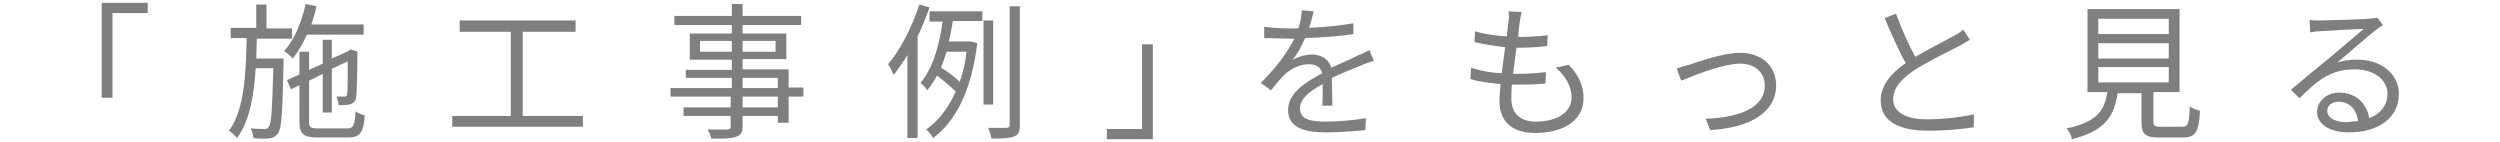 <?xml version="1.0" encoding="utf-8"?>
<!-- Generator: Adobe Illustrator 26.2.1, SVG Export Plug-In . SVG Version: 6.00 Build 0)  -->
<svg version="1.1" id="レイヤー_1" xmlns="http://www.w3.org/2000/svg" xmlns:xlink="http://www.w3.org/1999/xlink" x="0px"
	 y="0px" viewBox="0 0 440 25" style="enable-background:new 0 0 440 25;" xml:space="preserve">
<style type="text/css">
	.st0{fill:#807F7F;}
</style>
<g>
	<g>
		<g>
			<path class="st0" d="M17.9,0.5H26v1.8h-6.2v14.9h-1.9V0.5z"/>
			<path class="st0" d="M40.3,23c2.7-3.6,3-10,3.1-16.3h-2.8V4.9h4.5V0.8h1.8v4.2h4.5v1.8h-6.2c0,1.2-0.1,2.4-0.1,3.5h4.8
				c0,0,0,0.6,0,0.9c-0.2,8.6-0.3,11.4-1,12.3c-0.6,0.9-1.6,0.9-2.6,0.9c-0.5,0-1.1,0-1.7-0.1c0-0.5-0.2-1.2-0.5-1.7
				c1.1,0.1,2,0.1,2.4,0.1s0.6,0,0.8-0.4c0.5-0.6,0.6-3.1,0.8-10.3H45c-0.3,4.9-1.1,9.4-3.3,12.3C41.4,23.9,40.8,23.3,40.3,23z
				 M53.8,0.7l1.9,0.4c-0.2,1.1-0.6,2.2-0.9,3.2h9.2v1.8H54c-0.7,1.6-1.5,3-2.5,4.2c-0.3-0.4-1.1-1.1-1.5-1.3
				C51.8,7,53.1,3.9,53.8,0.7z M52.7,13.1v-4h1.7v3.2l2.4-1.1V7h1.6v3.3L61.3,9l0.1-0.1l0.3-0.2L63,9.1l-0.1,0.3
				c0,3.7-0.1,6.9-0.2,7.6c-0.1,1.5-1.5,1.5-2.7,1.5c-0.2,0-0.3,0-0.4,0c0-0.5-0.2-1.1-0.4-1.5c0.2,0,0.5,0,0.8,0s0.5,0,0.6,0
				c0.3,0,0.5-0.1,0.5-0.5c0.1-0.4,0.1-2.7,0.1-5.7l-2.8,1.3v7.7h-1.6V13l-2.4,1.2v7.2c0,1,0.2,1.2,1.7,1.2h5c1.1,0,1.3-0.5,1.5-3
				c0.4,0.3,1.1,0.6,1.6,0.7c-0.2,3-0.8,3.9-3,3.9h-5.2c-2.6,0-3.3-0.6-3.3-2.8V15l-1.5,0.7l-0.7-1.6L52.7,13.1z"/>
			<path class="st0" d="M89.9,20.4V5.6h-9v-2h20.4v2H92v14.8h10.6v1.9h-23v-1.9H89.9z"/>
			<path class="st0" d="M118.2,15.5h10.6v-1.8h-8.1v-1.4h8.1v-1.8h-7.4V5.9h7.4V4.4h-10.1V2.8h10.1V0.7h1.9v2.1H141v1.6h-10.3v1.5
				h7.7v4.5h-7.7v1.8h8.1v3.2h2.6V17h-2.6v4.6h-1.9v-1.2h-6.2v1.8c0,1.2-0.4,1.6-1.2,1.9c-0.8,0.3-2.1,0.3-4.3,0.3
				c-0.1-0.5-0.4-1.2-0.7-1.6c0.8,0,1.5,0,2.2,0c0.6,0,1.1,0,1.3,0c0.5,0,0.6-0.2,0.6-0.6v-1.8h-8.3v-1.5h8.3V17h-10.6V15.5z
				 M128.8,9.1V7.2h-5.6v1.9H128.8z M130.7,9.1h5.8V7.2h-5.8V9.1z M130.7,15.5h6.2v-1.8h-6.2V15.5z M136.9,18.9V17h-6.2v1.9H136.9z"
				/>
			<path class="st0" d="M161.8,0.8l1.8,0.5c-0.6,1.7-1.3,3.5-2.1,5.1v17.9h-1.8V9.7c-0.8,1.3-1.6,2.4-2.4,3.5
				c-0.2-0.5-0.7-1.5-1-1.9C158.5,8.7,160.5,4.8,161.8,0.8z M165.9,3.8h-2.3V2h9.3v1.7h-5.2c-0.2,1.2-0.4,2.4-0.7,3.6h3.5l0.4,0
				l1.1,0.3c-1,8.3-3.8,13.8-7.8,16.7c-0.2-0.5-0.8-1.2-1.2-1.5c2.1-1.5,3.9-3.7,5.2-6.7c-0.8-0.8-2.1-1.9-3.3-2.8
				c-0.5,1-1.1,1.8-1.7,2.6c-0.2-0.4-0.8-1-1.2-1.3C164.3,11.9,165.4,7.5,165.9,3.8z M168.9,14.4c0.6-1.6,1-3.4,1.2-5.3h-3.5
				c-0.3,0.9-0.6,1.9-1,2.8C166.8,12.6,168.1,13.6,168.9,14.4z M174.8,3.6v14.8h-1.7V3.6H174.8z M175.9,22.5c0.6,0,1.1,0,1.2,0
				c0.5,0,0.6-0.2,0.6-0.6V1.1h1.8v20.8c0,1.2-0.2,1.8-1,2.1c-0.7,0.3-2,0.4-4,0.4c-0.1-0.5-0.3-1.3-0.6-1.9
				C174.6,22.5,175.4,22.5,175.9,22.5z"/>
			<path class="st0" d="M203,24.5h-8.2v-1.8h6.2V7.8h1.9V24.5z"/>
			<path class="st0" d="M232.7,18.8c0.1-1,0.1-2.6,0.1-4c-2.4,1.3-4,2.6-4,4.3c0,2,2,2.3,4.6,2.3c2,0,4.7-0.2,7-0.6l-0.1,2.1
				c-1.9,0.2-4.8,0.4-7,0.4c-3.6,0-6.6-0.8-6.6-3.9c0-3,3-4.9,6-6.5c-0.2-1.1-1.2-1.6-2.3-1.6c-1.7,0-3.2,0.8-4.4,1.9
				c-0.7,0.7-1.5,1.7-2.3,2.7l-1.8-1.3c3.2-3.2,4.9-5.8,5.9-7.8h-1.1c-1.1,0-2.8-0.1-4.2-0.1V4.7c1.3,0.2,3.1,0.3,4.3,0.3
				c0.5,0,1.1,0,1.7,0c0.4-1.1,0.6-2.3,0.6-3.2l2.1,0.2c-0.2,0.7-0.4,1.8-0.8,2.9c2.6-0.1,5.4-0.4,7.8-0.8l0,1.9
				c-2.5,0.4-5.7,0.6-8.5,0.7c-0.6,1.3-1.3,2.8-2.3,3.9c0.9-0.6,2.4-1,3.5-1c1.6,0,3,0.8,3.4,2.3c1.8-0.8,3.3-1.4,4.6-2.1
				c0.8-0.3,1.4-0.6,2.1-1l0.8,1.9c-0.6,0.2-1.6,0.5-2.2,0.8c-1.4,0.6-3.3,1.3-5.2,2.2c0,1.5,0.1,3.6,0.1,4.9H232.7z"/>
			<path class="st0" d="M276.1,11.4c1.8,1.9,2.6,3.7,2.6,5.9c0,3.8-3.4,6.1-8.5,6.1c-3.5,0-6.3-1.5-6.3-5.7c0-0.7,0.1-1.7,0.2-2.9
				c-1.9-0.2-3.8-0.4-5.3-0.9l0.1-2c1.7,0.6,3.6,0.9,5.4,1c0.2-1.5,0.4-3.1,0.6-4.6c-1.8-0.2-3.8-0.5-5.4-0.9l0.1-1.9
				c1.6,0.5,3.7,0.8,5.6,0.9c0.1-1,0.2-2,0.3-2.6c0.1-0.6,0.1-1.2,0-1.8l2.3,0.1c-0.3,1.4-0.5,2.9-0.6,4.4c1.9,0,3.6-0.1,5.2-0.3
				l-0.1,1.9c-1.6,0.2-3.2,0.3-5.2,0.3h-0.2c-0.2,1.5-0.4,3.1-0.6,4.6h0.5c1.7,0,3.5-0.1,5.3-0.3l-0.1,2c-2,0.2-3.9,0.2-5.9,0.2
				c-0.1,1-0.1,1.9-0.1,2.5c0,2.4,1.4,4,4.3,4c3.9,0,6.3-1.7,6.3-4.3c0-1.7-0.9-3.6-2.8-5.2L276.1,11.4z"/>
			<path class="st0" d="M297.3,11.4c1.8-0.6,6-2.1,9-2.1c3.6,0,6.3,2.2,6.3,5.7c0,4.9-4.8,7.5-11.6,7.9l-0.8-2
				c5.5-0.2,10.4-1.7,10.4-5.9c0-2.2-1.7-3.8-4.3-3.8c-3.2,0-8.7,2.3-10.4,3l-0.8-2.1C295.7,11.8,296.5,11.6,297.3,11.4z"/>
			<path class="st0" d="M346.7,7c-0.6,0.4-1.2,0.7-1.9,1.1c-1.7,0.9-5.3,2.6-7.8,4.2c-2.4,1.6-3.8,3.2-3.8,5.2c0,2.1,2,3.5,6,3.5
				c2.8,0,6.2-0.4,8.2-0.9v2.3c-1.9,0.3-4.9,0.6-8.1,0.6c-4.8,0-8.3-1.5-8.3-5.3c0-2.6,1.7-4.7,4.4-6.6c-1.2-2.1-2.5-5.1-3.7-7.9
				l2-0.8c1,2.8,2.3,5.6,3.4,7.6c2.4-1.4,5.2-2.8,6.6-3.6c0.8-0.4,1.3-0.7,1.8-1.2L346.7,7z"/>
			<path class="st0" d="M363.7,22.6c5.3-1.1,6.7-3.1,7.2-6.4h-3.5V1.6h16.2v14.6h-4.6v5.2c0,0.7,0.2,0.9,1.3,0.9h3.8
				c1,0,1.2-0.5,1.3-3.6c0.4,0.4,1.2,0.6,1.8,0.8c-0.2,3.8-0.8,4.7-3,4.7h-4.2c-2.4,0-3.1-0.6-3.1-2.6v-5.2h-4.2
				c-0.6,4.1-2.3,6.7-8.1,8.1C364.6,23.8,364.1,23,363.7,22.6z M369.3,6h12.4V3.3h-12.4V6z M369.3,7.6v2.7h12.4V7.6H369.3z
				 M381.7,14.5v-2.7h-12.4v2.7H381.7z"/>
			<path class="st0" d="M419.4,4.4c-0.5,0.3-1,0.7-1.4,1c-1.2,0.9-4.7,4-6.6,5.6c1.2-0.4,2.3-0.5,3.5-0.5c4.3,0,7.3,2.6,7.3,6
				c0,4.1-3.4,6.8-8.8,6.8c-3.5,0-5.6-1.5-5.6-3.6c0-1.8,1.6-3.4,3.9-3.4c3.2,0,4.9,2.2,5.3,4.5c2-0.8,3.2-2.3,3.2-4.3
				c0-2.5-2.5-4.3-5.7-4.3c-4.2,0-6.5,1.8-9.8,5.1l-1.5-1.5c2.1-1.8,5.4-4.5,6.9-5.7c1.4-1.2,4.6-3.9,5.9-5c-1.3,0-6.4,0.3-7.7,0.4
				c-0.6,0-1.2,0.1-1.7,0.2l-0.1-2.2c0.6,0.1,1.3,0.1,1.8,0.1c1.3,0,7.4-0.2,8.7-0.3c0.8-0.1,1.1-0.1,1.4-0.2L419.4,4.4z M415,21.3
				c-0.2-2-1.5-3.4-3.4-3.4c-1.2,0-2,0.7-2,1.6c0,1.3,1.5,2,3.4,2C413.7,21.4,414.4,21.4,415,21.3z"/>
		</g>
	</g>
</g>
</svg>

